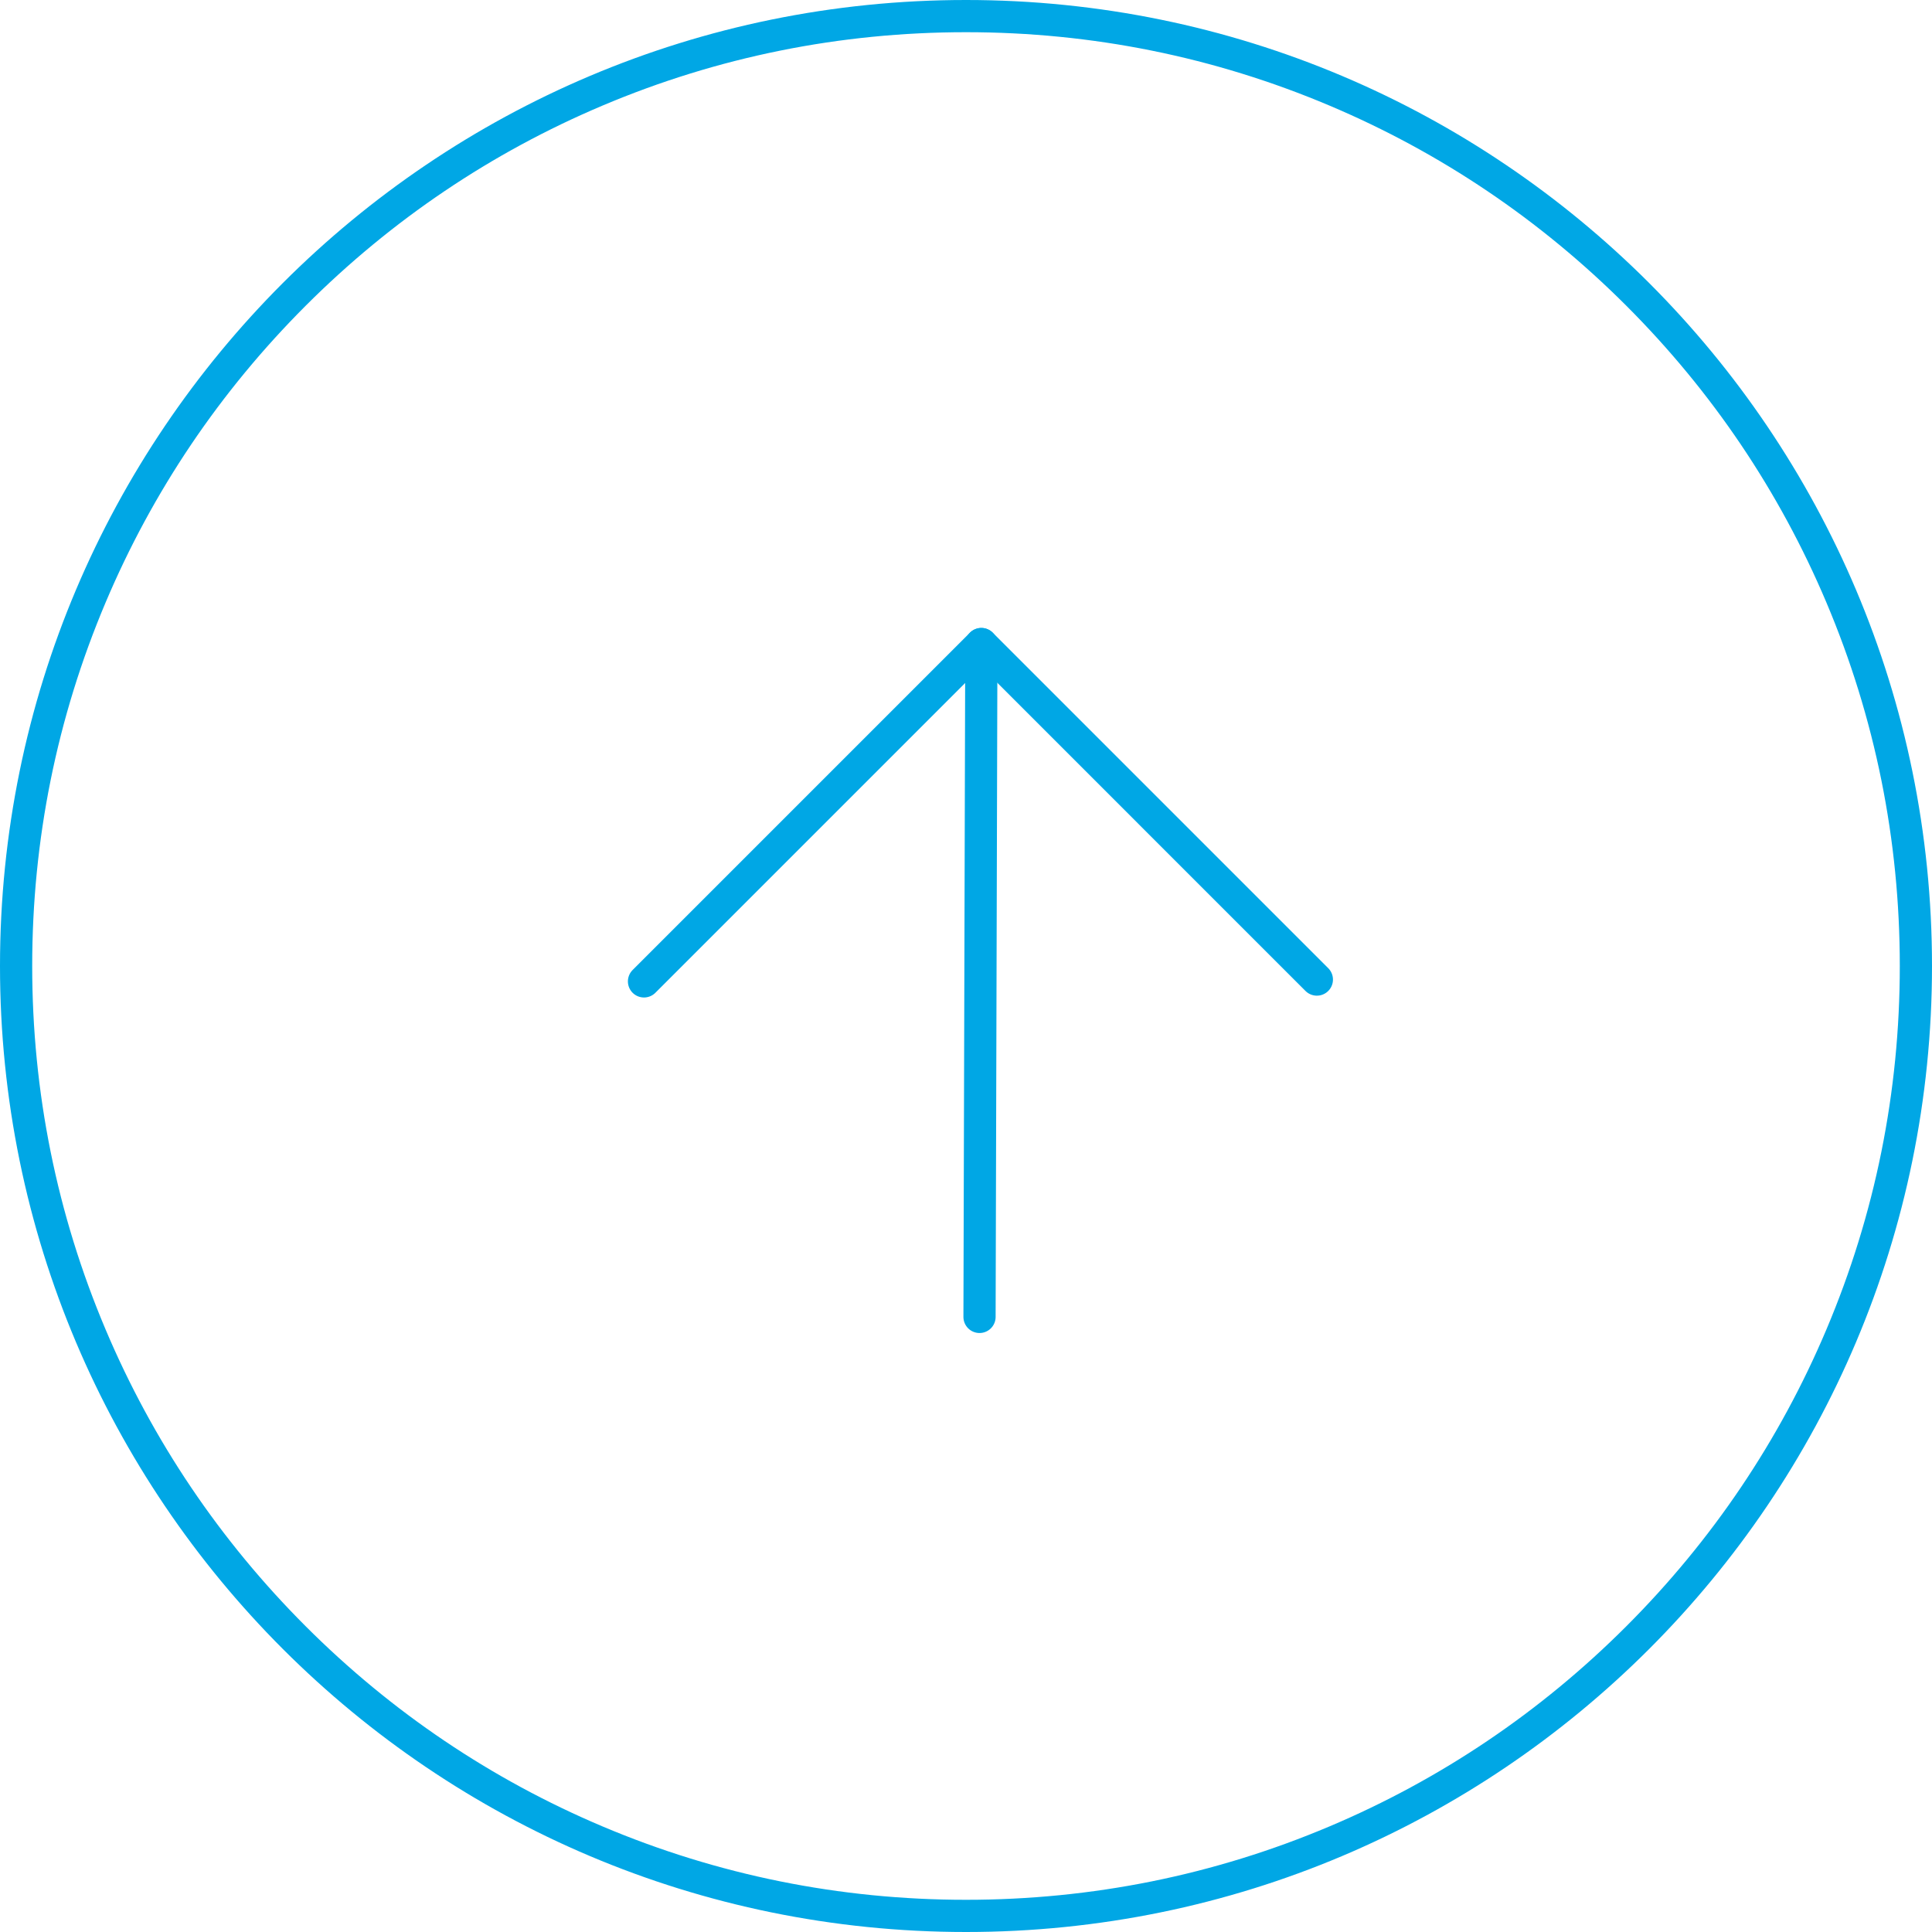 <svg xmlns="http://www.w3.org/2000/svg" width="60" height="60" viewBox="0 0 60 60">
  <g id="gotop" transform="translate(326 -13588)">
    <g id="パス_5862" data-name="パス 5862" transform="translate(-326 13588)" fill="none">
      <path d="M30,0A30,30,0,1,1,0,30,30,30,0,0,1,30,0Z" stroke="none"/>
      <path d="M 30 1 C 26.085 1 22.287 1.767 18.712 3.279 C 15.259 4.739 12.158 6.83 9.494 9.494 C 6.83 12.158 4.739 15.259 3.279 18.712 C 1.767 22.287 1 26.085 1 30 C 1 33.915 1.767 37.713 3.279 41.288 C 4.739 44.741 6.83 47.842 9.494 50.506 C 12.158 53.17 15.259 55.261 18.712 56.721 C 22.287 58.233 26.085 59 30 59 C 33.915 59 37.713 58.233 41.288 56.721 C 44.741 55.261 47.842 53.17 50.506 50.506 C 53.17 47.842 55.261 44.741 56.721 41.288 C 58.233 37.713 59 33.915 59 30 C 59 26.085 58.233 22.287 56.721 18.712 C 55.261 15.259 53.17 12.158 50.506 9.494 C 47.842 6.83 44.741 4.739 41.288 3.279 C 37.713 1.767 33.915 1 30 1 M 30 0 C 46.569 0 60 13.431 60 30 C 60 46.569 46.569 60 30 60 C 13.431 60 0 46.569 0 30 C 0 13.431 13.431 0 30 0 Z" stroke="none" fill="#00a7e5"/>
    </g>
    <path id="パス_1" data-name="パス 1" d="M0,14.736,14.816,0" transform="translate(-306 13618.478) rotate(-45)" fill="none" stroke="#00a7e5" stroke-linecap="round" stroke-linejoin="round" stroke-width="1"/>
    <path id="パス_2" data-name="パス 2" d="M0,0H14.816V14.736" transform="translate(-306 13618.478) rotate(-45)" fill="none" stroke="#00a7e5" stroke-linecap="round" stroke-linejoin="round" stroke-width="1"/>
  </g>
</svg>
